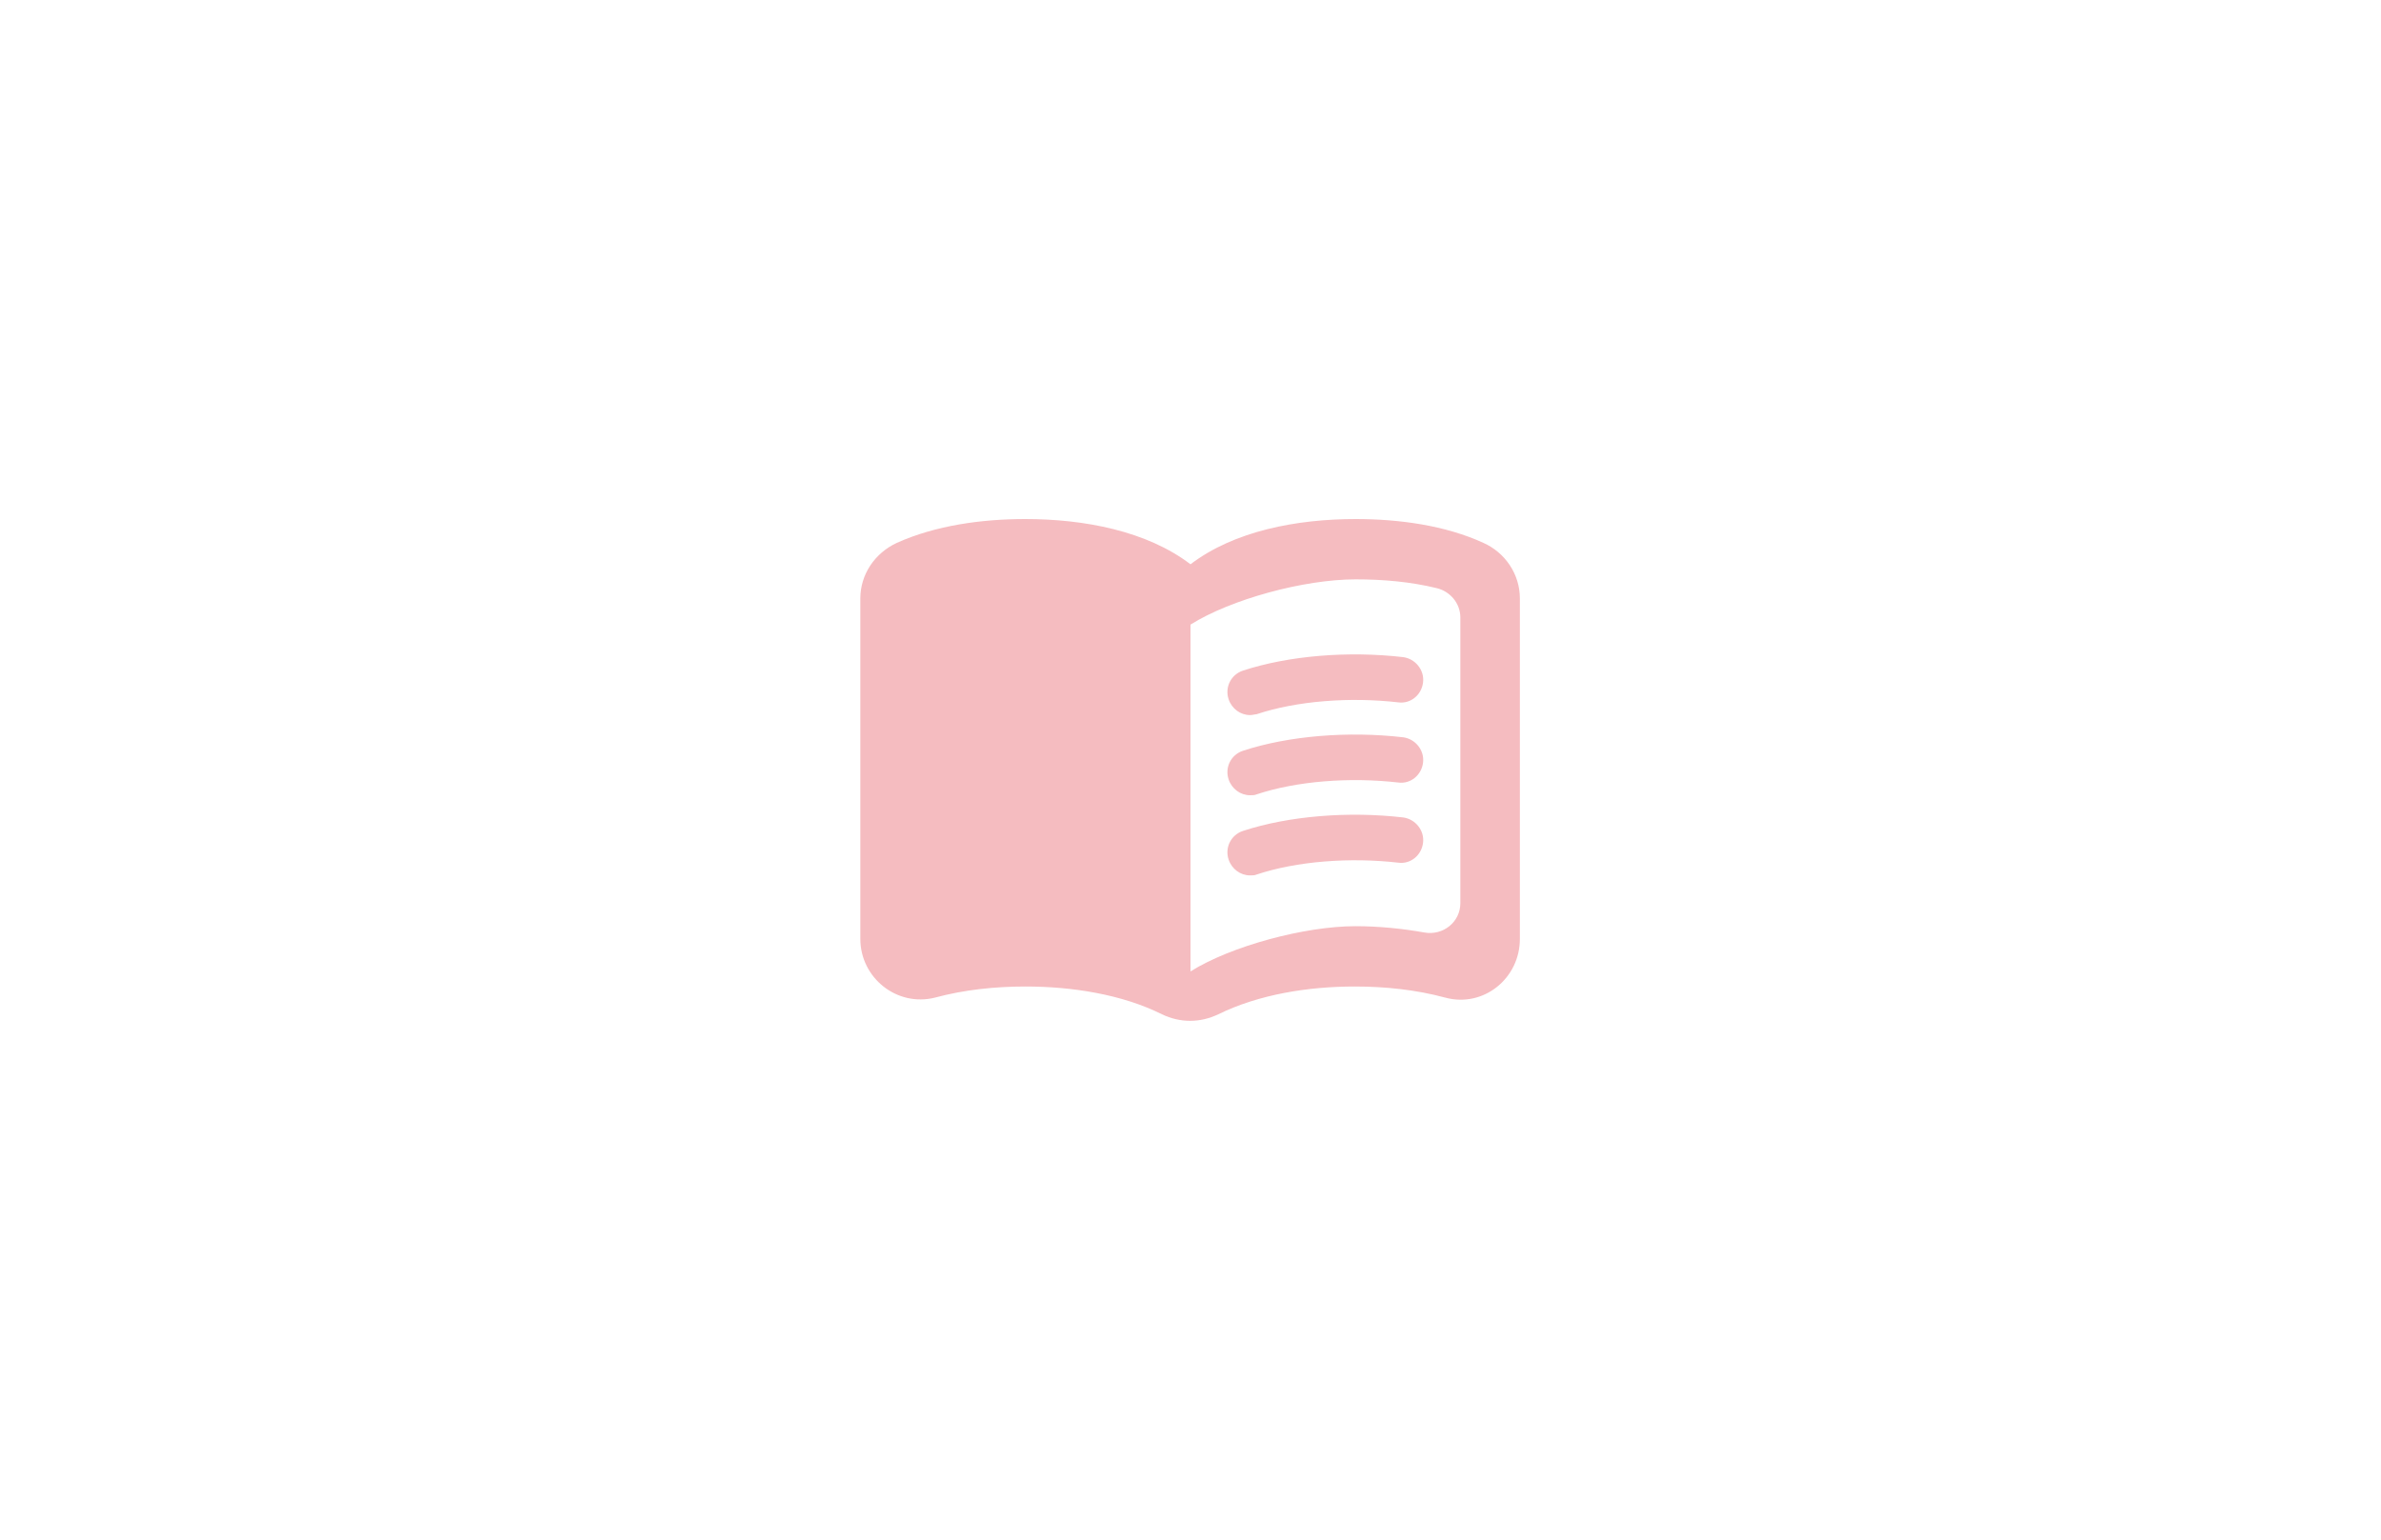<?xml version="1.0" encoding="utf-8"?>
<!-- Generator: Adobe Illustrator 28.0.0, SVG Export Plug-In . SVG Version: 6.00 Build 0)  -->
<svg version="1.1" id="Layer_2_00000167378259817043680180000015383766562063785147_"
	 xmlns="http://www.w3.org/2000/svg" xmlns:xlink="http://www.w3.org/1999/xlink" x="0px" y="0px" viewBox="0 0 300 194"
	 style="enable-background:new 0 0 300 194;" xml:space="preserve">
<style type="text/css">
	.st0{fill:#F5BCC0;}
</style>
<g>
	<path class="st0" d="M170.8,65.4c-7.4,0-15.3,1.5-20.8,5.7c-5.5-4.2-13.4-5.7-20.8-5.7c-5.5,0-11.3,0.8-16.2,3
		c-2.8,1.3-4.6,4-4.6,7v42.9c0,4.9,4.6,8.6,9.4,7.4c3.7-1,7.6-1.4,11.4-1.4c5.9,0,12.2,1,17.2,3.5c2.3,1.1,4.8,1.1,7.1,0
		c5.1-2.5,11.3-3.5,17.2-3.5c3.8,0,7.7,0.4,11.4,1.4c4.8,1.3,9.4-2.4,9.4-7.4V75.4c0-3.1-1.9-5.8-4.6-7
		C182.1,66.2,176.3,65.4,170.8,65.4z M184,113.8c0,2.4-2.2,4.1-4.5,3.7c-2.8-0.5-5.8-0.8-8.7-0.8c-6.4,0-15.7,2.5-20.8,5.7V78.7
		c5.1-3.2,14.3-5.7,20.8-5.7c3.5,0,6.9,0.3,10.2,1.1c1.7,0.4,3,1.9,3,3.7V113.8z"/>
	<path class="st0" d="M157.5,90.1c-1.2,0-2.3-0.8-2.7-2c-0.5-1.5,0.3-3.1,1.8-3.6c5.8-1.9,13.3-2.5,20.2-1.7
		c1.5,0.2,2.7,1.6,2.5,3.2c-0.2,1.6-1.6,2.7-3.1,2.5c-6.1-0.7-12.8-0.2-17.9,1.5C158.1,90,157.8,90.1,157.5,90.1z"/>
	<path class="st0" d="M157.5,100.2c-1.2,0-2.3-0.8-2.7-2c-0.5-1.5,0.3-3.1,1.8-3.6c5.8-1.9,13.3-2.5,20.2-1.7
		c1.5,0.2,2.7,1.6,2.5,3.2c-0.2,1.6-1.6,2.7-3.1,2.5c-6.1-0.7-12.8-0.2-17.9,1.5C158.1,100.2,157.8,100.2,157.5,100.2z"/>
	<path class="st0" d="M157.5,110.3c-1.2,0-2.3-0.8-2.7-2c-0.5-1.5,0.3-3.1,1.8-3.6c5.8-1.9,13.3-2.5,20.2-1.7
		c1.5,0.2,2.7,1.6,2.5,3.2c-0.2,1.6-1.6,2.7-3.1,2.5c-6.1-0.7-12.8-0.2-17.9,1.5C158.1,110.3,157.8,110.3,157.5,110.3z"/>
</g>
</svg>
